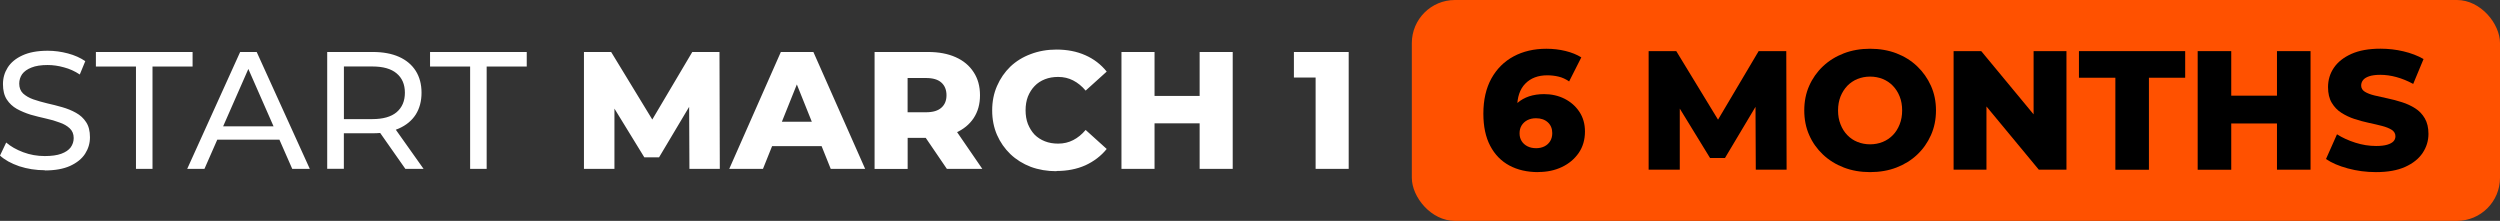<?xml version="1.0" encoding="UTF-8"?> <svg xmlns="http://www.w3.org/2000/svg" id="_Слой_2" data-name="Слой 2" viewBox="0 0 464.08 41"><rect x="0" y="0" width="464.08" height="41" fill="#333333" stroke="none"/><defs><style> .cls-1 { fill: #fff; } .cls-2 { fill: #ff5100; } </style></defs><g id="_Слой_1-2" data-name="Слой 1"><path class="cls-1" d="M8.31,31.6c-1.65,0-3.23-.25-4.74-.74-1.51-.52-2.7-1.18-3.57-1.98l1.15-2.42c.83.72,1.88,1.32,3.16,1.8s2.61.71,4,.71c1.26,0,2.28-.14,3.07-.43.79-.29,1.36-.68,1.74-1.18.37-.52.56-1.1.56-1.74,0-.74-.25-1.34-.74-1.8-.48-.45-1.11-.82-1.89-1.08-.76-.29-1.61-.54-2.54-.74-.93-.21-1.87-.44-2.82-.71-.93-.29-1.79-.65-2.57-1.08-.76-.43-1.38-1.01-1.86-1.74-.48-.74-.71-1.69-.71-2.85s.29-2.14.87-3.07c.6-.95,1.51-1.7,2.73-2.26,1.24-.58,2.81-.87,4.71-.87,1.26,0,2.51.17,3.75.5,1.24.33,2.31.81,3.22,1.43l-1.02,2.48c-.93-.62-1.91-1.06-2.95-1.33-1.03-.29-2.04-.43-3.01-.43-1.22,0-2.22.15-3.01.47-.79.31-1.36.72-1.74,1.24-.35.52-.53,1.1-.53,1.74,0,.76.24,1.37.71,1.83.5.45,1.13.82,1.89,1.09.79.27,1.64.52,2.57.74.93.21,1.86.44,2.79.71.95.27,1.81.62,2.57,1.05.79.43,1.42,1.01,1.89,1.74.48.72.71,1.65.71,2.79s-.3,2.12-.9,3.07c-.6.93-1.53,1.68-2.79,2.26-1.24.56-2.81.84-4.71.84ZM25.24,31.35V12.35h-7.44v-2.7h17.95v2.7h-7.44v19h-3.07ZM34.75,31.35l9.83-21.7h3.07l9.86,21.7h-3.26l-8.77-19.96h1.24l-8.77,19.96h-3.19ZM38.94,25.93l.84-2.48h12.21l.9,2.48h-13.95ZM60.74,31.35V9.65h8.46c1.9,0,3.52.3,4.87.9,1.34.6,2.38,1.47,3.1,2.6.72,1.14,1.08,2.49,1.08,4.06s-.36,2.92-1.08,4.06c-.72,1.12-1.76,1.97-3.1,2.57-1.34.6-2.97.9-4.87.9h-6.76l1.39-1.43v8.03h-3.1ZM75.25,31.35l-5.52-7.87h3.32l5.58,7.87h-3.38ZM63.84,23.63l-1.39-1.52h6.66c1.98,0,3.48-.42,4.5-1.27,1.03-.87,1.55-2.08,1.55-3.63s-.52-2.75-1.55-3.6c-1.01-.85-2.51-1.27-4.5-1.27h-6.66l1.39-1.55v12.83ZM87.27,31.35V12.35h-7.44v-2.7h17.95v2.7h-7.44v19h-3.07ZM108.4,31.35V9.65h5.05l8.99,14.76h-2.67l8.74-14.76h5.05l.06,21.7h-5.64l-.06-13.11h.96l-6.54,10.97h-2.73l-6.73-10.97h1.18v13.11h-5.67ZM135.37,31.35l9.58-21.7h6.04l9.61,21.7h-6.39l-7.5-18.69h2.42l-7.5,18.69h-6.26ZM140.61,27.13l1.58-4.53h10.6l1.58,4.53h-13.76ZM162.35,31.35V9.65h9.92c1.98,0,3.69.32,5.12.96,1.45.64,2.56,1.57,3.35,2.79.79,1.2,1.18,2.62,1.18,4.28s-.39,3.05-1.18,4.25c-.79,1.18-1.9,2.09-3.35,2.73-1.43.62-3.13.93-5.12.93h-6.51l2.73-2.57v8.34h-6.14ZM175.77,31.35l-5.39-7.91h6.54l5.43,7.91h-6.57ZM168.48,23.66l-2.73-2.82h6.14c1.28,0,2.23-.28,2.85-.84.64-.56.96-1.33.96-2.32s-.32-1.8-.96-2.36c-.62-.56-1.57-.84-2.85-.84h-6.14l2.73-2.82v12ZM196.11,31.78c-1.72,0-3.31-.27-4.77-.81-1.45-.56-2.71-1.34-3.78-2.36-1.05-1.01-1.88-2.2-2.48-3.56-.6-1.38-.9-2.9-.9-4.56s.3-3.16.9-4.53c.6-1.38,1.43-2.58,2.48-3.6,1.07-1.01,2.34-1.79,3.78-2.32,1.47-.56,3.06-.84,4.77-.84,2,0,3.79.35,5.36,1.05,1.59.7,2.91,1.72,3.97,3.04l-3.91,3.53c-.7-.83-1.48-1.46-2.32-1.89-.83-.43-1.76-.65-2.79-.65-.89,0-1.71.14-2.45.43s-1.39.71-1.92,1.27c-.52.54-.93,1.19-1.24,1.95-.29.76-.43,1.61-.43,2.54s.14,1.78.43,2.54c.31.76.72,1.43,1.24,1.98.54.54,1.18.95,1.92,1.24.74.29,1.56.43,2.45.43,1.03,0,1.96-.22,2.79-.65.85-.43,1.62-1.06,2.32-1.89l3.91,3.53c-1.05,1.3-2.38,2.31-3.97,3.04-1.57.7-3.36,1.05-5.36,1.05ZM222.69,9.65h6.14v21.7h-6.14V9.65ZM214.32,31.35h-6.14V9.65h6.14v21.7ZM223.12,22.89h-9.24v-5.08h9.24v5.08ZM244.22,31.35V11.85l2.64,2.54h-6.67v-4.74h10.17v21.7h-6.14Z"></path><rect class="cls-2" x="262.08" width="202" height="41" rx="8" ry="8"></rect><g><path d="M285.54,31.95c-2.05,0-3.84-.41-5.36-1.23-1.52-.82-2.7-2.03-3.55-3.65-.85-1.61-1.27-3.61-1.27-5.97,0-2.56.5-4.73,1.49-6.53,1-1.79,2.37-3.16,4.12-4.1s3.78-1.42,6.09-1.42c1.24,0,2.43.14,3.57.42,1.14.28,2.11.68,2.91,1.18l-2.26,4.47c-.63-.44-1.28-.74-1.97-.9-.68-.16-1.38-.24-2.09-.24-1.7,0-3.06.51-4.07,1.54-1.02,1.03-1.52,2.53-1.52,4.5,0,.36,0,.73.02,1.12.01.39.05.78.11,1.18l-1.57-1.29c.42-.78.93-1.42,1.53-1.95.6-.52,1.31-.92,2.14-1.2.83-.27,1.76-.41,2.78-.41,1.38,0,2.65.29,3.79.86,1.14.58,2.06,1.38,2.75,2.42.69,1.04,1.04,2.26,1.04,3.66,0,1.53-.39,2.86-1.16,3.98-.78,1.12-1.81,1.99-3.11,2.61-1.3.62-2.76.93-4.37.93ZM285.16,27.51c.59,0,1.11-.12,1.56-.35s.8-.56,1.05-.97.38-.91.38-1.48c0-.84-.28-1.51-.83-2.01-.56-.5-1.28-.75-2.19-.75-.61,0-1.14.12-1.59.35s-.81.56-1.07.97c-.26.42-.39.91-.39,1.48s.13,1.02.38,1.43c.25.41.61.73,1.07.97.46.24,1.01.36,1.64.36Z"></path><path d="M306.04,31.51V9.49h5.13l9.12,14.97h-2.7l8.87-14.97h5.13l.06,22.01h-5.72l-.06-13.3h.98l-6.64,11.13h-2.77l-6.82-11.13h1.2v13.3h-5.76Z"></path><path d="M347.15,31.95c-1.76,0-3.39-.28-4.87-.85-1.49-.57-2.78-1.37-3.88-2.41-1.1-1.04-1.96-2.25-2.56-3.63-.61-1.38-.91-2.9-.91-4.56s.3-3.18.91-4.56c.61-1.38,1.46-2.59,2.56-3.63,1.1-1.04,2.4-1.84,3.88-2.41,1.49-.57,3.11-.85,4.87-.85s3.41.28,4.89.85c1.48.57,2.76,1.37,3.85,2.41,1.09,1.04,1.94,2.25,2.56,3.63.62,1.38.93,2.9.93,4.56s-.31,3.18-.93,4.58c-.62,1.39-1.47,2.6-2.56,3.63-1.09,1.03-2.37,1.82-3.85,2.39-1.48.57-3.11.85-4.89.85ZM347.15,26.79c.84,0,1.62-.15,2.34-.44s1.35-.72,1.89-1.27.95-1.22,1.26-2,.46-1.64.46-2.58-.15-1.83-.46-2.59c-.3-.76-.72-1.42-1.26-1.98-.53-.55-1.16-.98-1.89-1.27-.72-.29-1.5-.44-2.34-.44s-1.62.15-2.34.44c-.72.29-1.35.72-1.89,1.27-.53.56-.95,1.22-1.26,1.98-.3.77-.46,1.63-.46,2.59s.15,1.8.46,2.58c.3.78.72,1.44,1.26,2s1.16.98,1.89,1.27c.72.29,1.5.44,2.34.44Z"></path><path d="M362.65,31.51V9.49h5.13l12.14,14.66h-2.42v-14.66h6.1v22.01h-5.13l-12.14-14.66h2.42v14.66h-6.1Z"></path><path d="M392.68,31.51V14.43h-6.76v-4.94h19.72v4.94h-6.73v17.08h-6.23Z"></path><path d="M414.19,31.51h-6.23V9.49h6.23v22.01ZM423.13,22.92h-9.37v-5.16h9.37v5.16ZM422.68,9.49h6.23v22.01h-6.23V9.49Z"></path><path d="M441.05,31.95c-1.8,0-3.54-.23-5.2-.68-1.67-.45-3.02-1.03-4.07-1.75l2.04-4.59c.99.63,2.12,1.15,3.41,1.56,1.29.41,2.57.61,3.85.61.86,0,1.55-.08,2.08-.24s.91-.37,1.15-.63c.24-.26.36-.57.36-.93,0-.5-.23-.9-.69-1.2-.46-.29-1.06-.53-1.79-.72-.73-.19-1.55-.38-2.44-.57s-1.78-.43-2.67-.72c-.89-.29-1.7-.68-2.44-1.15s-1.33-1.09-1.79-1.86c-.46-.76-.69-1.73-.69-2.91,0-1.32.36-2.52,1.08-3.58.72-1.07,1.81-1.93,3.25-2.58,1.45-.65,3.25-.97,5.41-.97,1.45,0,2.87.16,4.26.49,1.39.33,2.64.8,3.73,1.43l-1.92,4.62c-1.05-.57-2.09-.99-3.11-1.27s-2.02-.42-2.99-.42c-.86,0-1.55.09-2.08.27-.52.18-.9.41-1.13.71-.23.29-.35.63-.35,1.01,0,.48.23.87.68,1.15.45.28,1.05.51,1.79.69.74.18,1.56.36,2.45.55.89.19,1.78.42,2.67.71.89.28,1.7.66,2.44,1.13s1.33,1.09,1.78,1.86c.45.77.68,1.73.68,2.88,0,1.28-.36,2.46-1.08,3.54s-1.8,1.94-3.24,2.59c-1.44.65-3.24.97-5.42.97Z"></path></g></g></svg> 